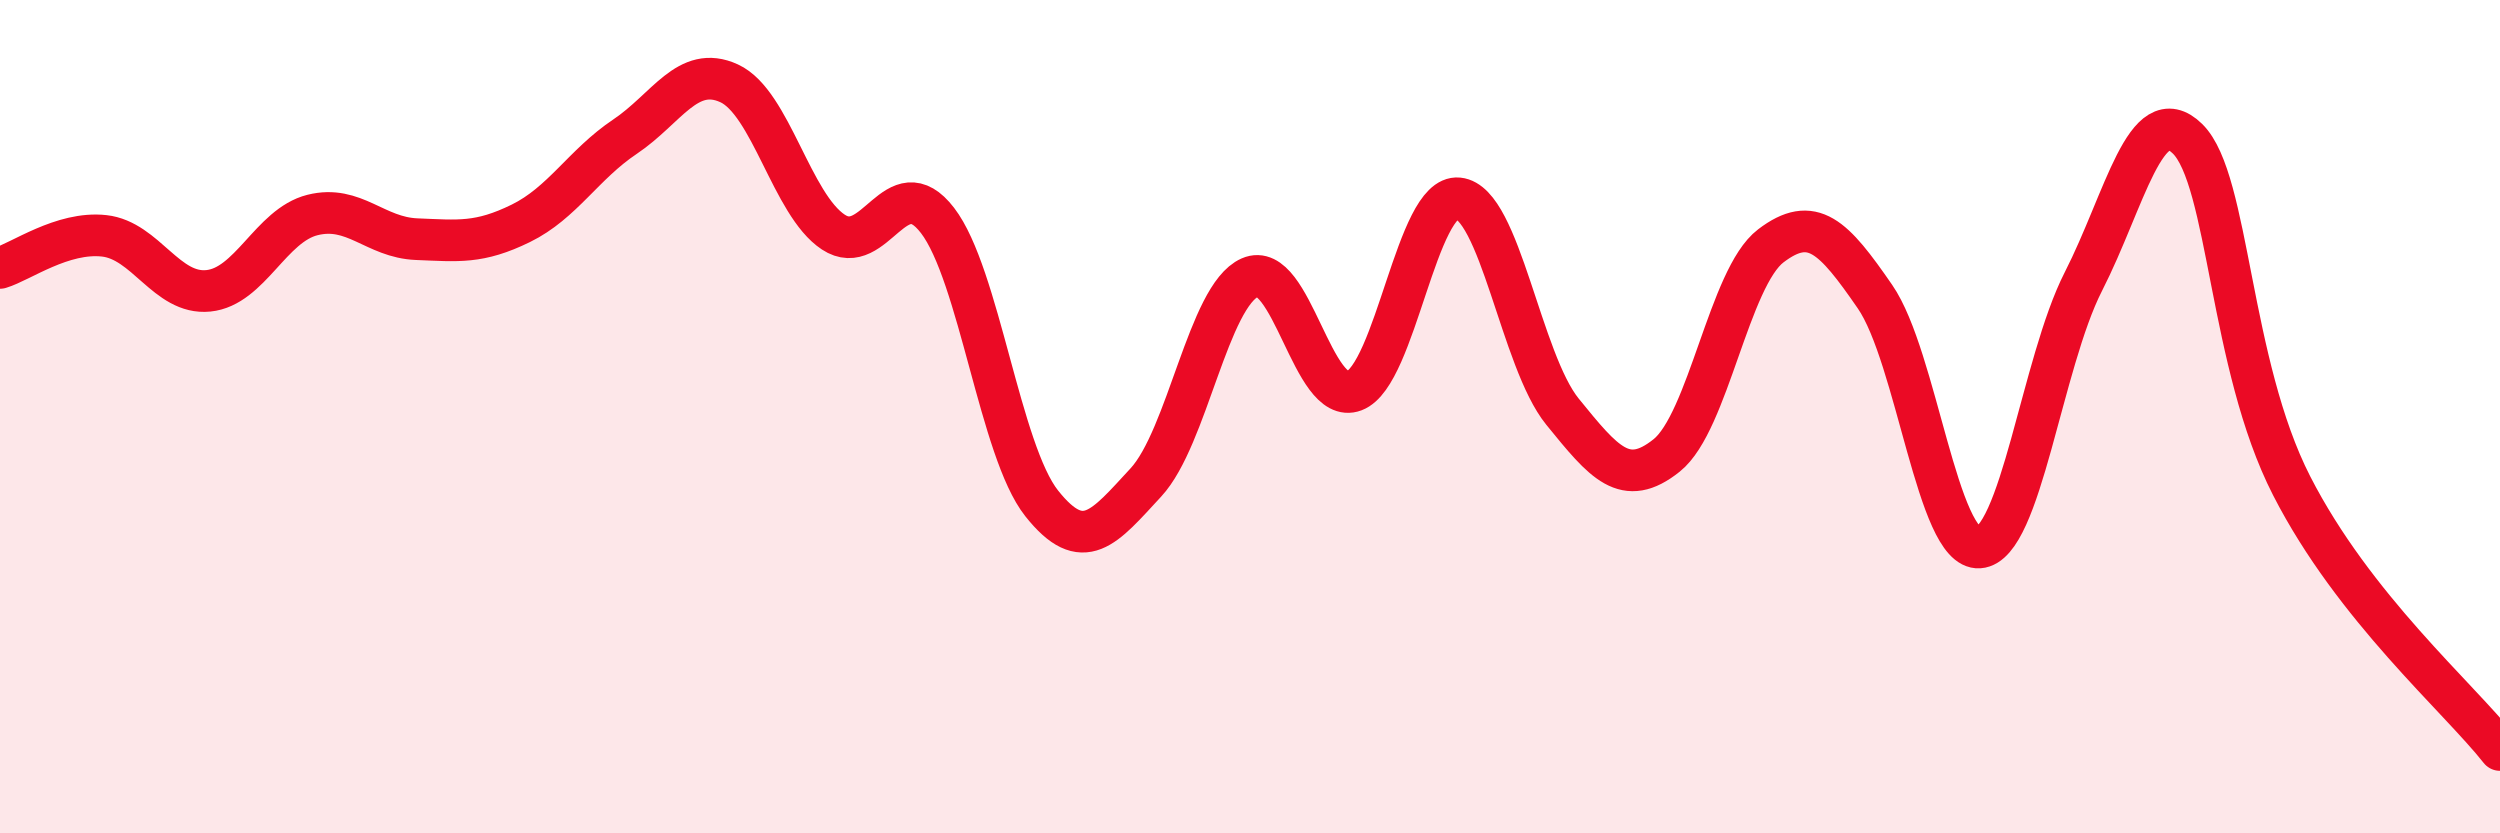 
    <svg width="60" height="20" viewBox="0 0 60 20" xmlns="http://www.w3.org/2000/svg">
      <path
        d="M 0,6.43 C 0.5,6.28 1.5,5.55 2.5,5.66 C 3.5,5.77 4,7.08 5,6.98 C 6,6.88 6.5,5.41 7.5,5.16 C 8.5,4.91 9,5.7 10,5.74 C 11,5.78 11.5,5.85 12.5,5.36 C 13.5,4.87 14,3.95 15,3.28 C 16,2.61 16.5,1.54 17.5,2 C 18.5,2.46 19,4.91 20,5.57 C 21,6.23 21.5,3.99 22.5,5.29 C 23.5,6.59 24,10.82 25,12.08 C 26,13.34 26.5,12.66 27.5,11.58 C 28.5,10.5 29,7.1 30,6.66 C 31,6.22 31.5,9.76 32.5,9.38 C 33.5,9 34,4.66 35,4.76 C 36,4.86 36.5,8.65 37.5,9.88 C 38.5,11.11 39,11.73 40,10.93 C 41,10.13 41.5,6.66 42.5,5.9 C 43.5,5.14 44,5.67 45,7.12 C 46,8.57 46.5,13.21 47.5,13.14 C 48.5,13.07 49,8.72 50,6.76 C 51,4.8 51.5,2.35 52.5,3.33 C 53.5,4.31 53.5,8.73 55,11.66 C 56.5,14.59 59,16.73 60,18L60 20L0 20Z"
        fill="#EB0A25"
        opacity="0.1"
        stroke-linecap="round"
        stroke-linejoin="round"
      />
      <path
        d="M 0,6.43 C 0.5,6.28 1.5,5.55 2.5,5.66 C 3.5,5.77 4,7.08 5,6.98 C 6,6.88 6.5,5.41 7.5,5.16 C 8.5,4.91 9,5.7 10,5.74 C 11,5.78 11.5,5.85 12.5,5.36 C 13.5,4.87 14,3.95 15,3.28 C 16,2.61 16.5,1.54 17.5,2 C 18.5,2.46 19,4.91 20,5.57 C 21,6.23 21.5,3.99 22.5,5.29 C 23.5,6.59 24,10.82 25,12.08 C 26,13.34 26.5,12.66 27.5,11.58 C 28.5,10.5 29,7.1 30,6.66 C 31,6.22 31.5,9.76 32.5,9.38 C 33.5,9 34,4.66 35,4.76 C 36,4.86 36.5,8.65 37.5,9.88 C 38.5,11.11 39,11.73 40,10.93 C 41,10.13 41.5,6.66 42.5,5.9 C 43.5,5.14 44,5.67 45,7.12 C 46,8.57 46.5,13.21 47.5,13.14 C 48.5,13.07 49,8.72 50,6.76 C 51,4.8 51.5,2.35 52.5,3.33 C 53.5,4.31 53.5,8.73 55,11.66 C 56.5,14.59 59,16.73 60,18"
        stroke="#EB0A25"
        stroke-width="1"
        fill="none"
        stroke-linecap="round"
        stroke-linejoin="round"
      />
    </svg>
  